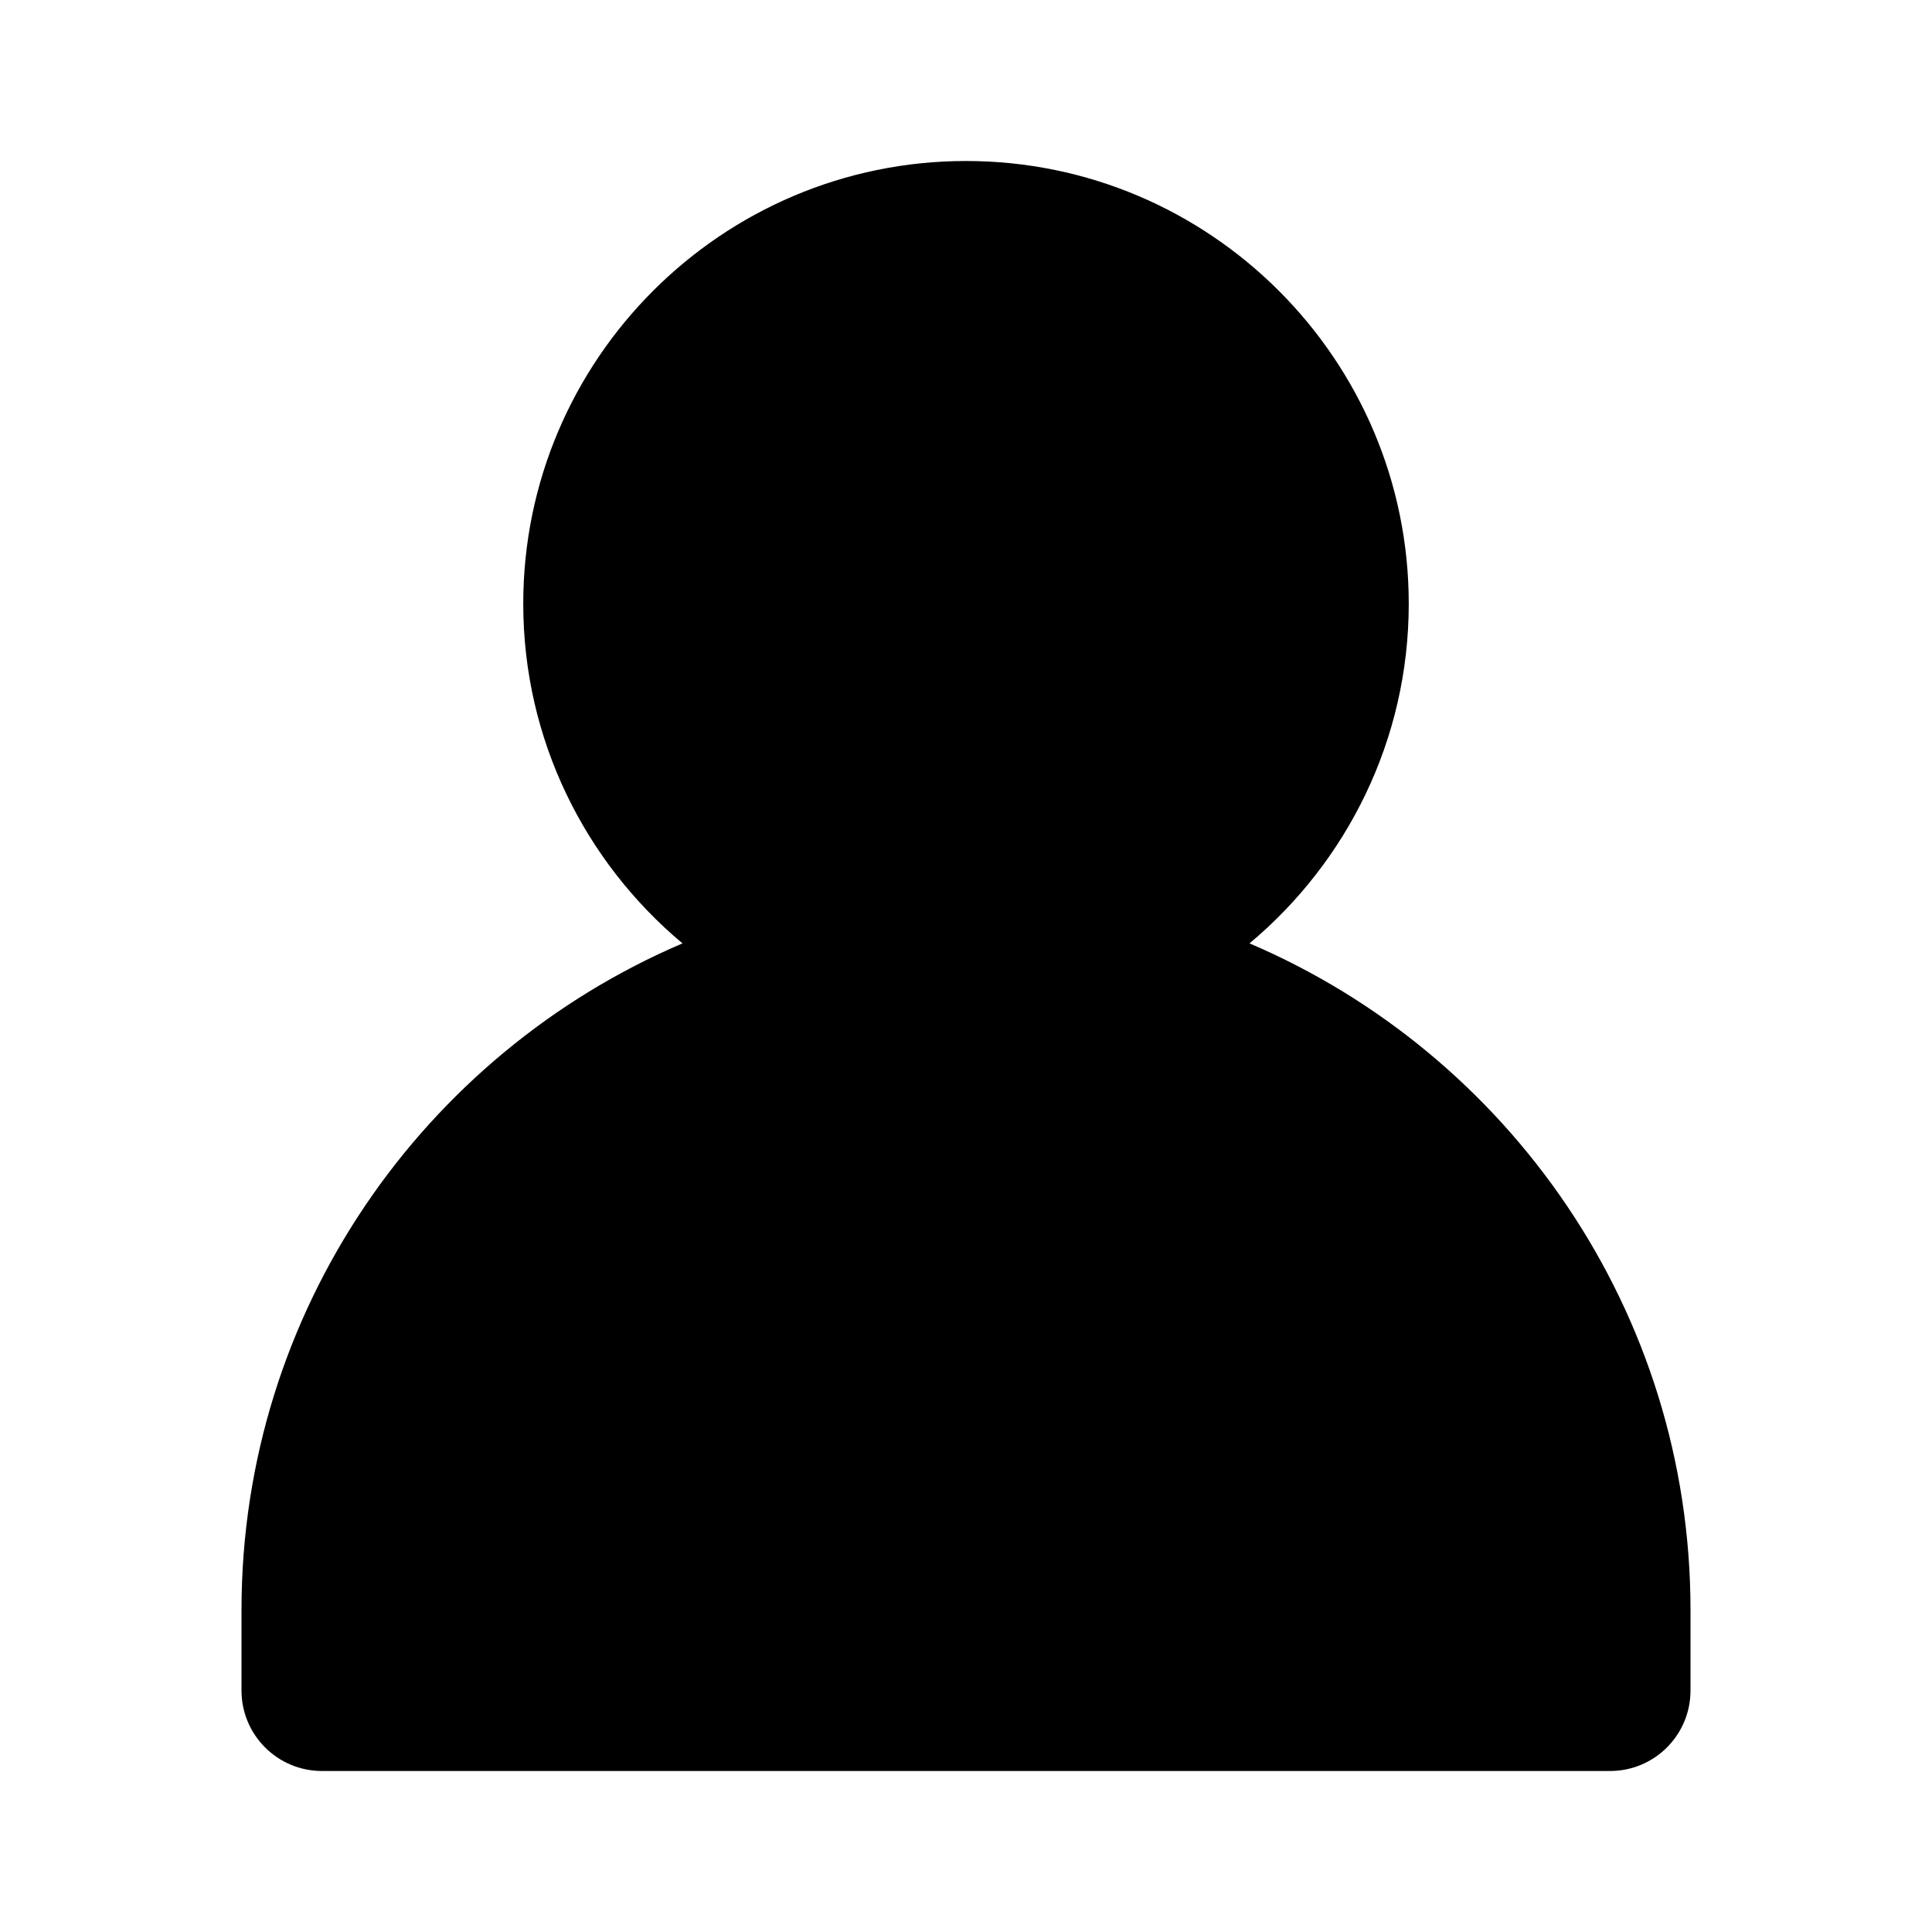 <svg xmlns="http://www.w3.org/2000/svg" width="24" height="24" viewBox="0 0 24 24"><path d="M3,20v1c0,0.553,0.448,1,1,1h16c0.553,0,1-0.447,1-1v-1c0-3.714-2.261-6.907-5.478-8.281 C16.729,10.709,17.5,9.193,17.5,7.5C17.5,4.468,15.032,2,12,2C8.967,2,6.5,4.468,6.5,7.5c0,1.693,0.771,3.209,1.978,4.219 C5.261,13.093,3,16.287,3,20z"/></svg>